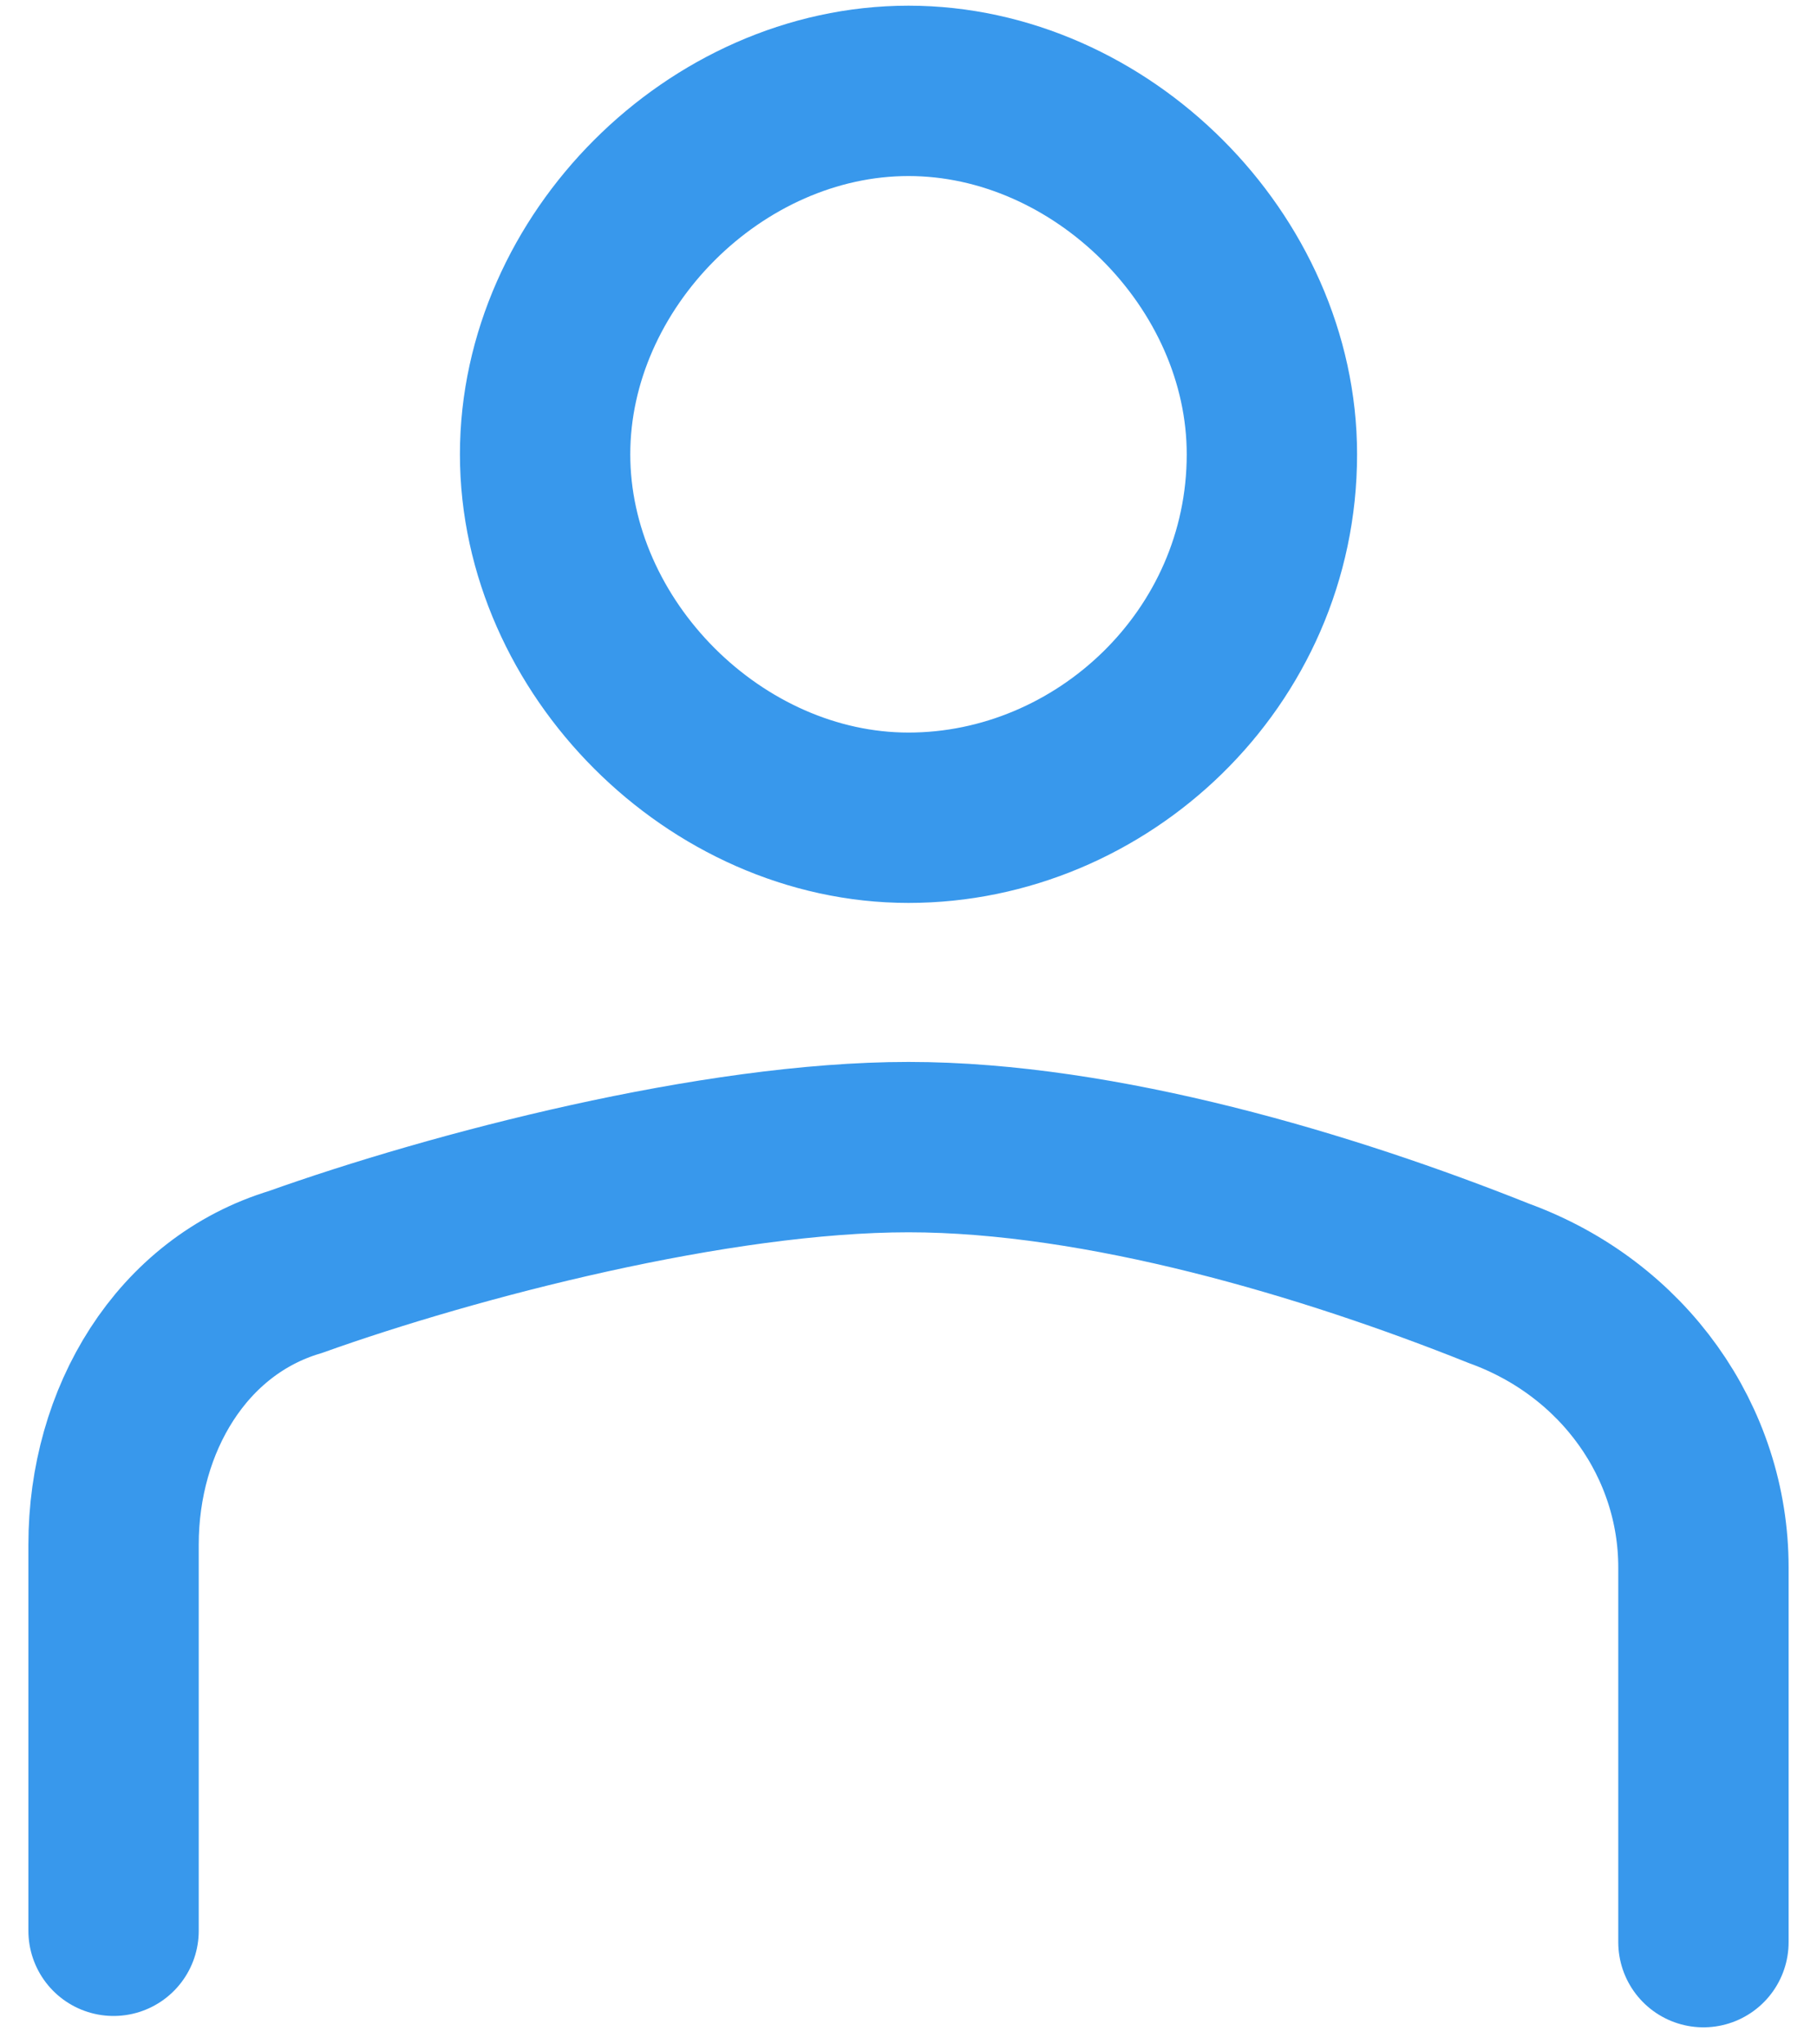 <?xml version="1.0" encoding="UTF-8"?>
<svg xmlns="http://www.w3.org/2000/svg" version="1.1" viewBox="0 0 16 18">
  <defs>
    <style>
      .cls-1 {
        stroke-linecap: round;
      }

      .cls-1, .cls-2 {
        fill: none;
        stroke: #3898ec;
        stroke-width: 1.5px;
      }
    </style>
  </defs>
  <!-- Generator: Adobe Illustrator 28.7.7, SVG Export Plug-In . SVG Version: 1.2.0 Build 194)  -->
  <g>
    <g id="Layer_1">
      <path class="cls-2" d="M11.2,4c0,1.8-1.5,3.2-3.2,3.2s-3.2-1.5-3.2-3.2,1.5-3.2,3.2-3.2,3.2,1.5,3.2,3.2Z"/>
      <path class="cls-1" d="M1,17v-3.4c0-1.1.6-2.1,1.6-2.4,1.4-.5,3.7-1.1,5.4-1.1s3.7.6,5.2,1.2c1.1.4,1.8,1.4,1.8,2.5v3.3"/>
    </g>
  </g>
</svg>